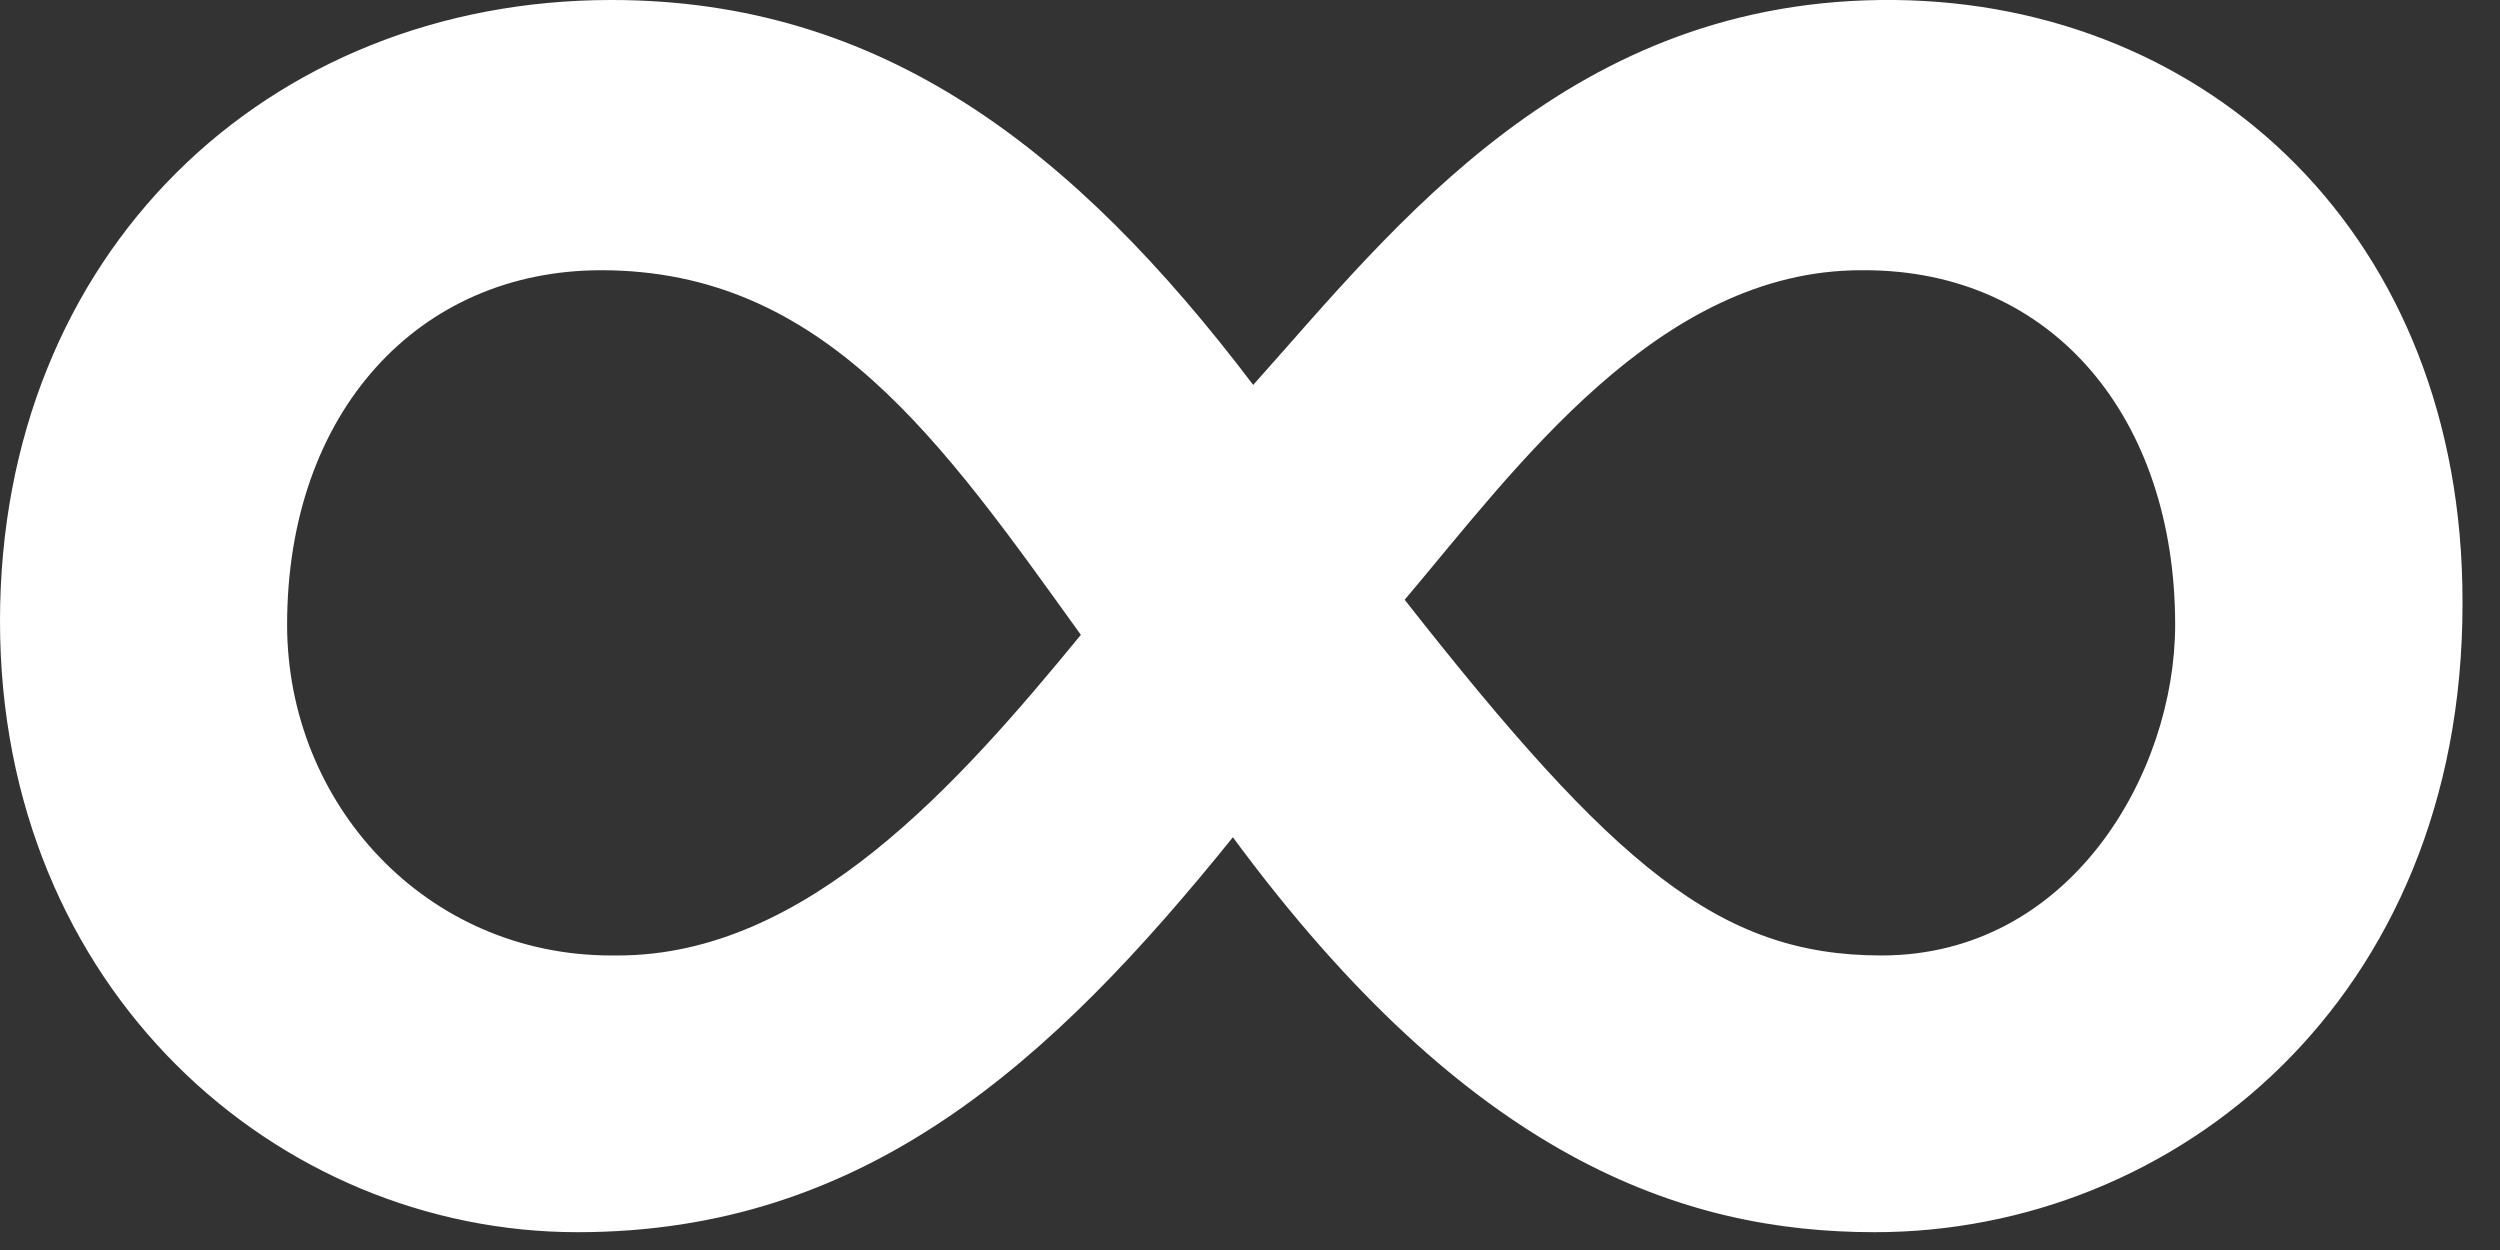 <svg xmlns="http://www.w3.org/2000/svg" width="32" height="16"><rect width="100%" height="100%" fill="#333333" stroke="none"/><path fill="#FFF" fill-rule="evenodd" d="M31.52 7.735c0 5.056-3.677 8.037-7.523 8.037-2.466 0-5.19-.95-8.216-5.055-2.334 2.895-4.712 5.055-8.388 5.055C3.545 15.772 0 12.661 0 7.952 0 3.241 3.416 0 7.826 0c3.458 0 5.923 1.903 8.215 4.927C17.857 2.897 20.105-.041 24.256 0c4.02.044 7.264 3.025 7.264 7.692v.043zM7.91 12.23c2.421 0 4.367-2.205 5.925-4.104-1.773-2.464-3.286-4.667-6.14-4.667-2.336 0-4.02 1.814-4.02 4.537 0 2.29 1.773 4.234 4.15 4.234h.085zm15.913-8.771c-2.595 0-4.416 2.53-5.843 4.218 2.68 3.413 4.026 4.553 6.102 4.553 2.42 0 3.76-2.333 3.76-4.234 0-2.634-1.556-4.537-3.976-4.537h-.043z"/></svg>